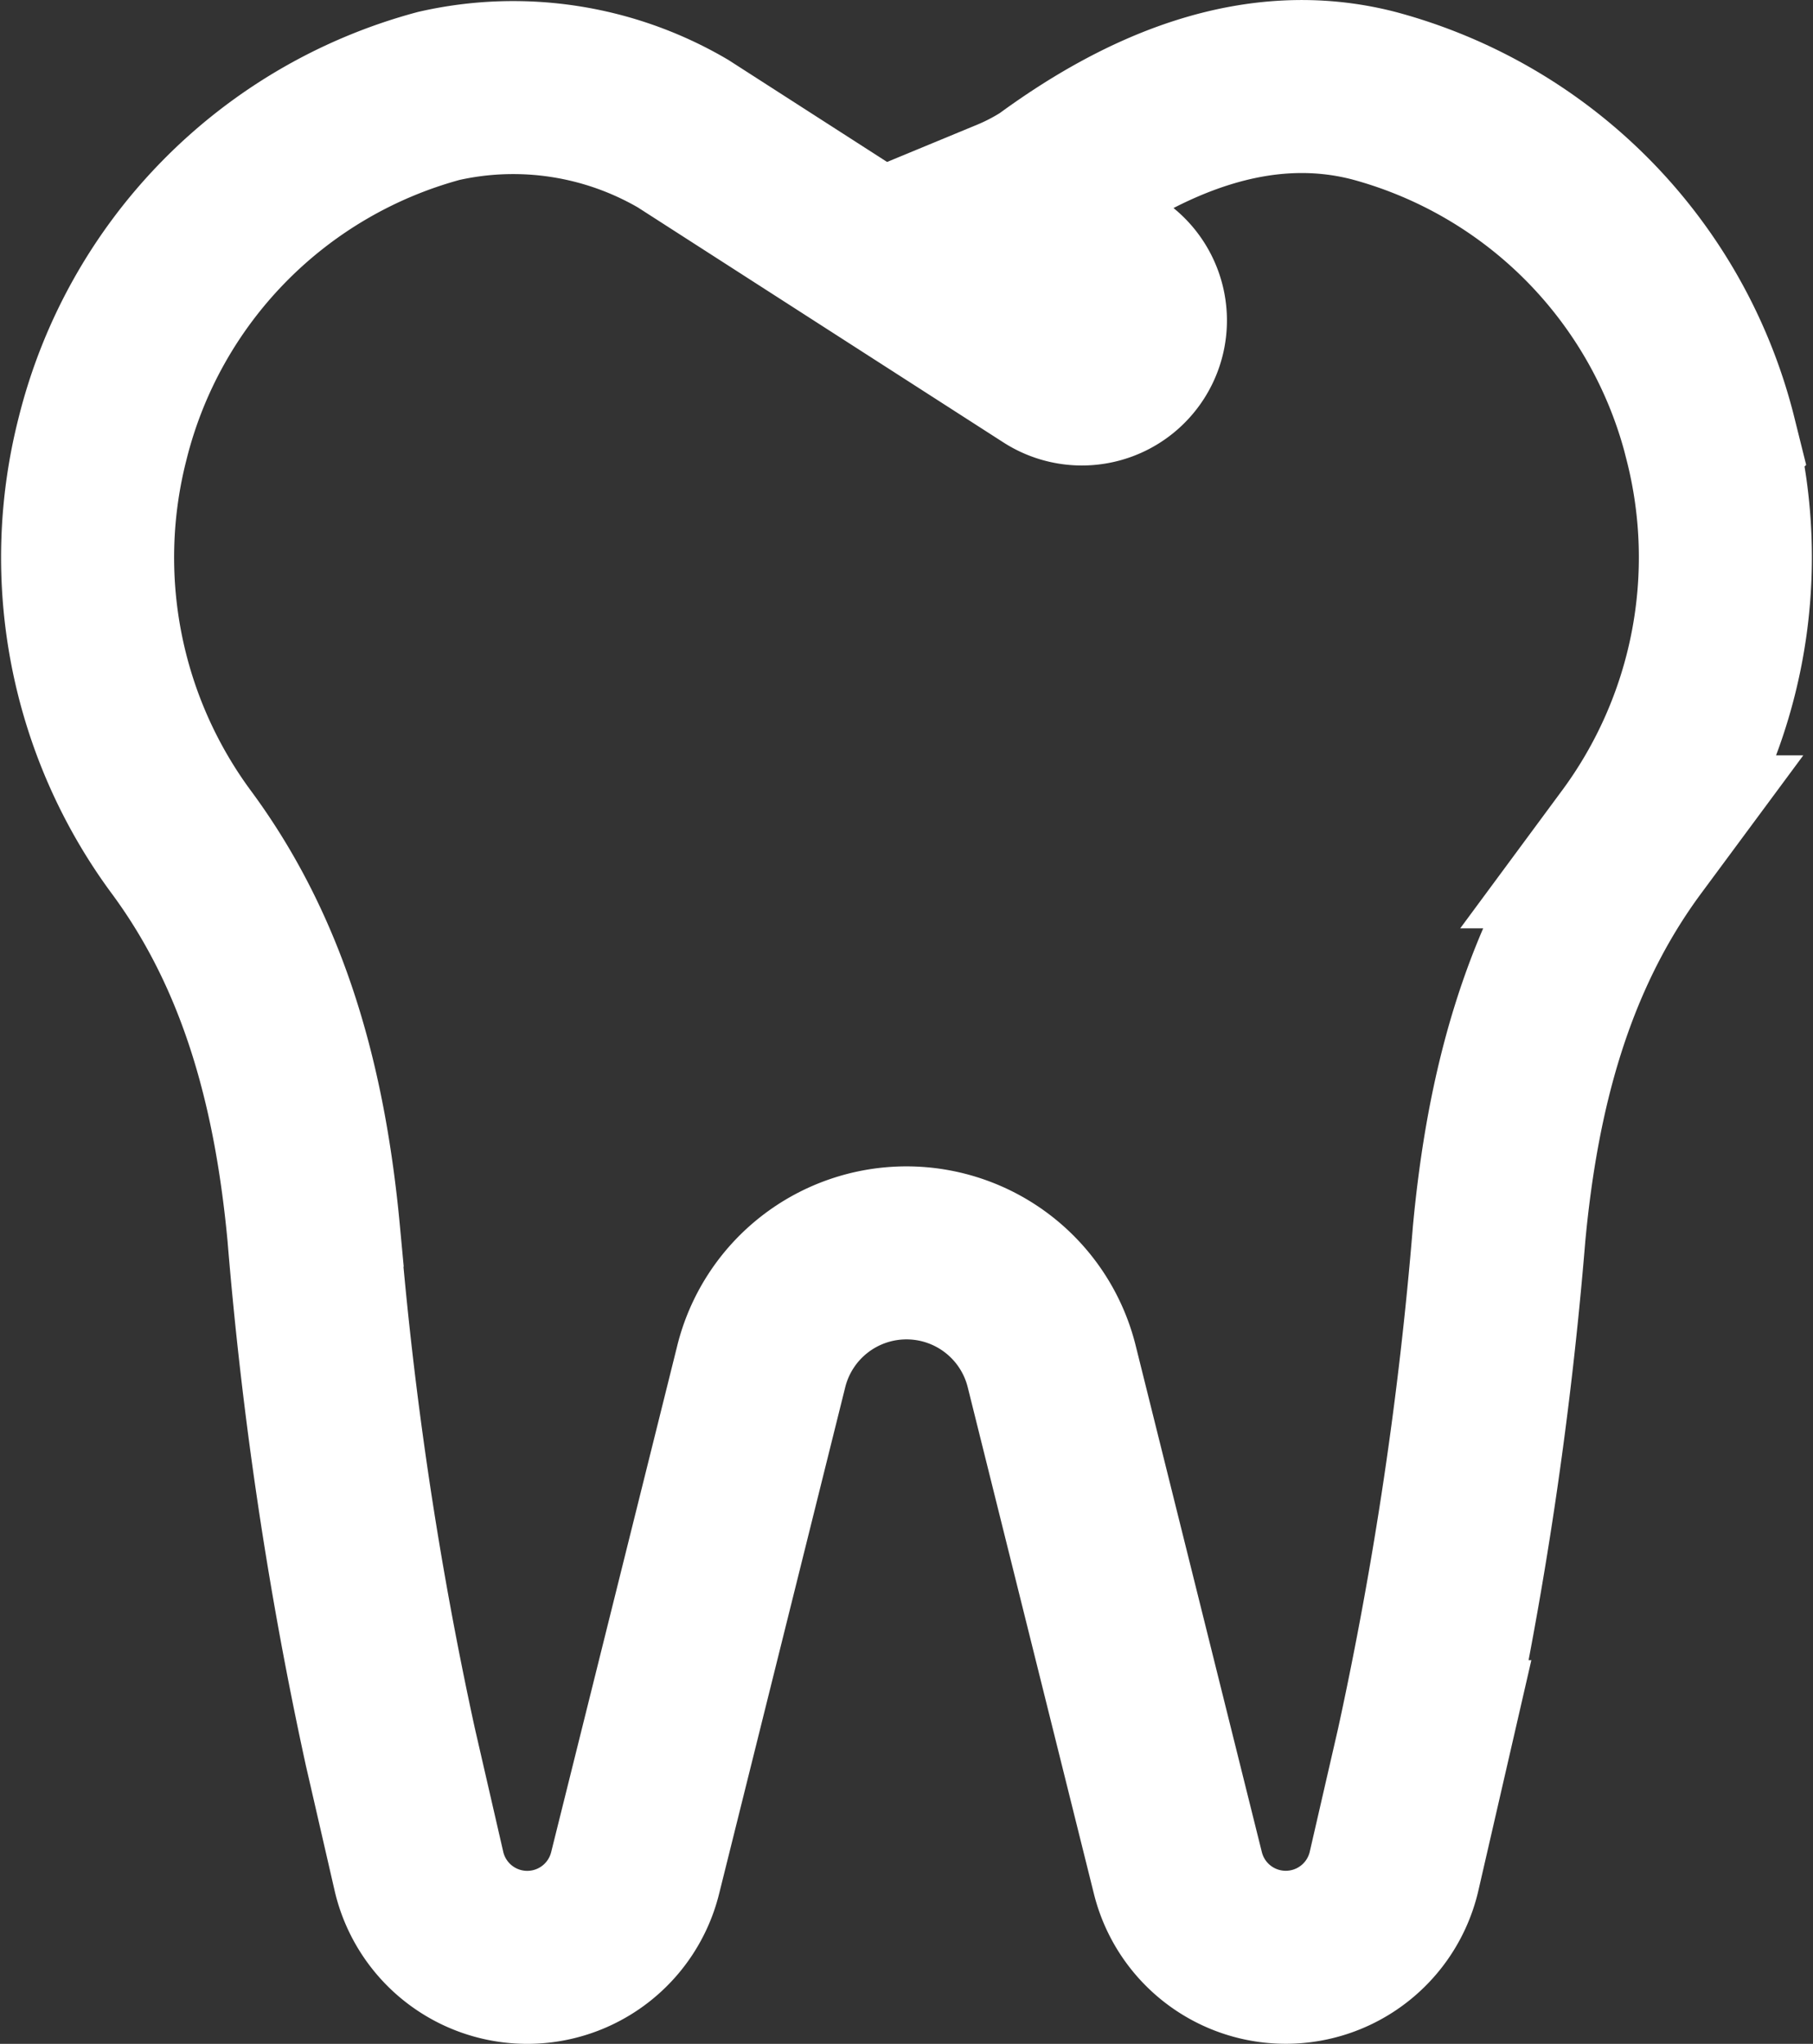 <svg xmlns="http://www.w3.org/2000/svg" width="52.387" height="59.068" viewBox="0 0 52.387 59.068">
  <rect x="0" y="0" width="52.387" height="59.068" fill="#333333" stroke="none"/>
  <path id="tooth-solid" d="M46.875,10.164a13.674,13.674,0,0,0-9.715-9.9c-3.4-.883-6.652.539-9.412,2.569a7.052,7.052,0,0,1-1.109.579l2.99,1.923A1.689,1.689,0,0,1,27.8,8.18L17.188,1.357A9.714,9.714,0,0,0,10.133.268a13.675,13.675,0,0,0-9.715,9.9,13.85,13.85,0,0,0,2.27,11.66c2.467,3.334,3.451,7.25,3.832,11.335A112.764,112.764,0,0,0,8.731,47.976l.824,3.585a3.212,3.212,0,0,0,6.252.057L19.446,37a4.324,4.324,0,0,1,8.4,0l3.64,14.616a3.212,3.212,0,0,0,6.252-.057l.824-3.585A112.915,112.915,0,0,0,40.769,33.16c.381-4.086,1.365-8,3.832-11.335a13.838,13.838,0,0,0,2.273-11.66Z" transform="translate(2.547 2.504)" fill="none" stroke="#fff" stroke-width="5"/>
</svg>
